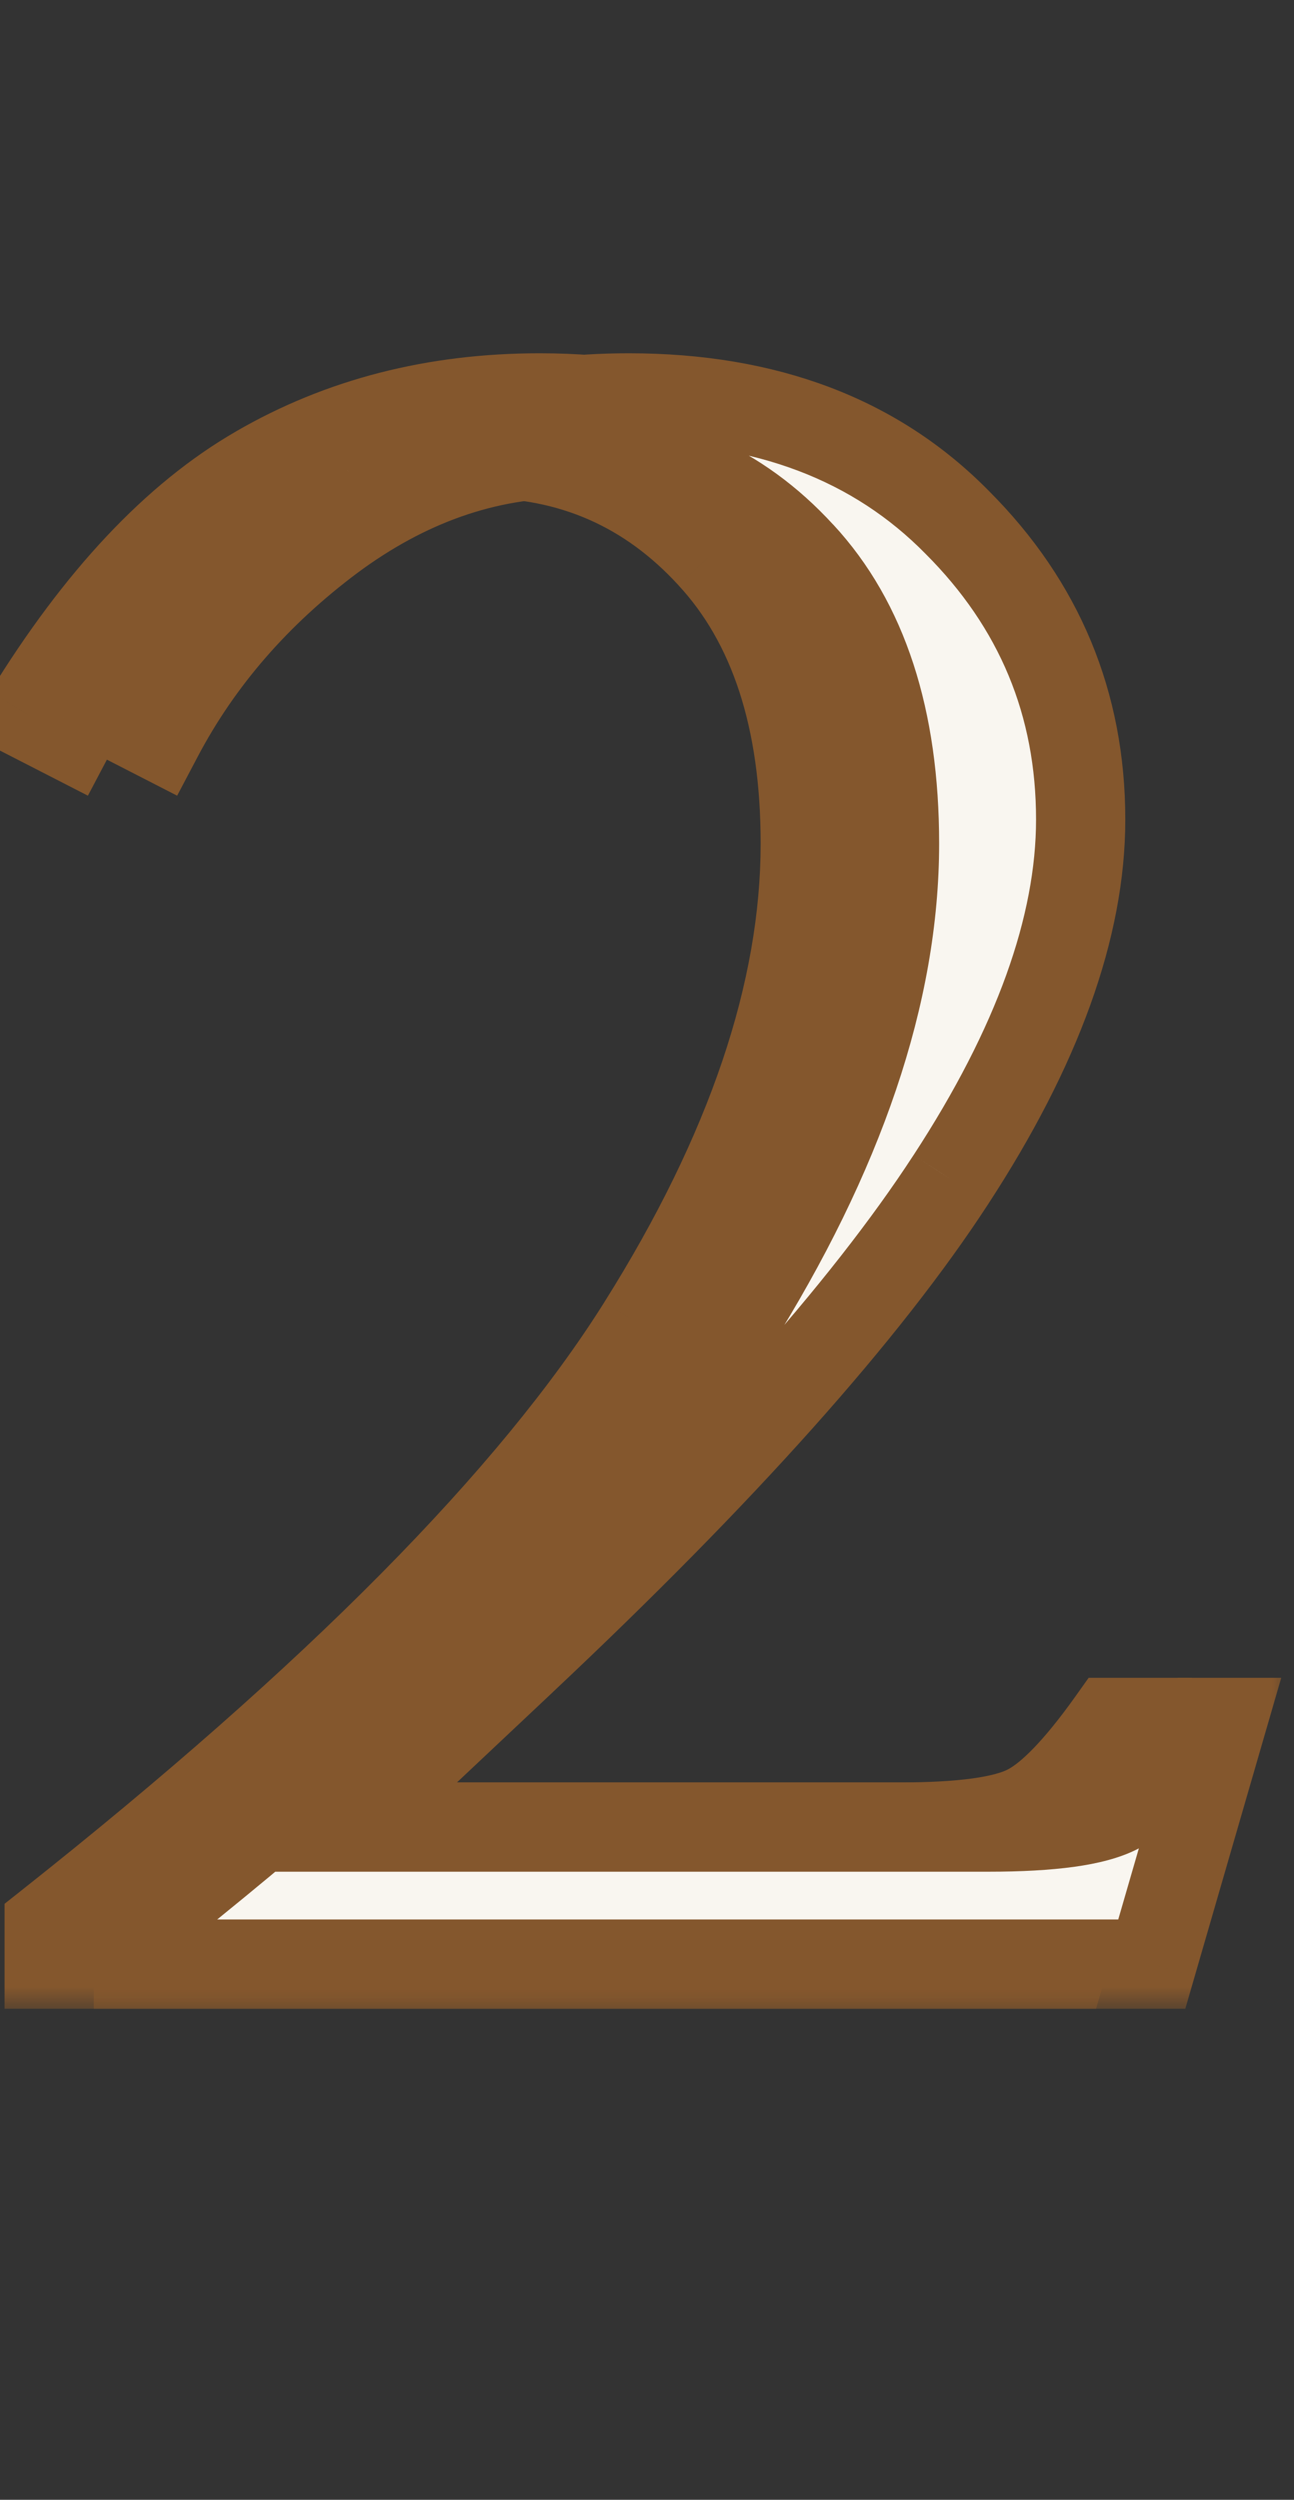 <svg width="29" height="56" viewBox="0 0 29 56" fill="none" xmlns="http://www.w3.org/2000/svg">
<rect x="0" y="0" width="29" height="56" fill="#333333" stroke="none"/>
<mask id="path-1-outside-1_1407_1452" maskUnits="userSpaceOnUse" x="-1" y="7" width="28" height="38" fill="black">
<rect fill="white" x="-1" y="7" width="28" height="38"/>
<path d="M25.383 38.586L23.812 44H1.102V43.133C7.539 38.039 11.969 33.562 14.391 29.703C16.828 25.828 18.047 22.227 18.047 18.898C18.047 16.102 17.344 13.945 15.938 12.43C14.547 10.914 12.82 10.156 10.758 10.156C8.883 10.156 7.102 10.781 5.414 12.031C3.742 13.281 2.453 14.766 1.547 16.484L0.633 16.016C2.227 13.422 3.945 11.594 5.789 10.531C7.648 9.453 9.75 8.914 12.094 8.914C15.172 8.914 17.625 9.844 19.453 11.703C21.297 13.547 22.219 15.766 22.219 18.359C22.219 20.766 21.25 23.453 19.312 26.422C17.391 29.375 14.188 32.961 9.703 37.18L5.719 40.93H20.156C21.562 40.93 22.523 40.797 23.039 40.531C23.555 40.266 24.18 39.617 24.914 38.586H25.383Z"/>
</mask>
<path d="M25.383 38.586L23.812 44H1.102V43.133C7.539 38.039 11.969 33.562 14.391 29.703C16.828 25.828 18.047 22.227 18.047 18.898C18.047 16.102 17.344 13.945 15.938 12.43C14.547 10.914 12.82 10.156 10.758 10.156C8.883 10.156 7.102 10.781 5.414 12.031C3.742 13.281 2.453 14.766 1.547 16.484L0.633 16.016C2.227 13.422 3.945 11.594 5.789 10.531C7.648 9.453 9.75 8.914 12.094 8.914C15.172 8.914 17.625 9.844 19.453 11.703C21.297 13.547 22.219 15.766 22.219 18.359C22.219 20.766 21.25 23.453 19.312 26.422C17.391 29.375 14.188 32.961 9.703 37.18L5.719 40.93H20.156C21.562 40.93 22.523 40.797 23.039 40.531C23.555 40.266 24.18 39.617 24.914 38.586H25.383Z" fill="#84572D"/>
<path d="M25.383 38.586L26.343 38.864L26.714 37.586H25.383V38.586ZM23.812 44V45H24.564L24.773 44.279L23.812 44ZM1.102 44H0.102V45H1.102V44ZM1.102 43.133L0.481 42.349L0.102 42.649V43.133H1.102ZM14.391 29.703L13.544 29.171L13.544 29.172L14.391 29.703ZM15.938 12.43L15.201 13.106L15.204 13.11L15.938 12.43ZM5.414 12.031L4.819 11.228L4.815 11.23L5.414 12.031ZM1.547 16.484L1.091 17.374L1.97 17.825L2.431 16.951L1.547 16.484ZM0.633 16.016L-0.219 15.492L-0.785 16.413L0.176 16.905L0.633 16.016ZM5.789 10.531L6.288 11.398L6.291 11.396L5.789 10.531ZM19.453 11.703L18.74 12.404L18.746 12.41L19.453 11.703ZM19.312 26.422L18.475 25.875L18.474 25.876L19.312 26.422ZM9.703 37.18L9.018 36.451L9.018 36.452L9.703 37.18ZM5.719 40.93L5.033 40.202L3.197 41.93H5.719V40.93ZM24.914 38.586V37.586H24.398L24.099 38.006L24.914 38.586ZM24.422 38.307L22.852 43.721L24.773 44.279L26.343 38.864L24.422 38.307ZM23.812 43H1.102V45H23.812V43ZM2.102 44V43.133H0.102V44H2.102ZM1.722 43.917C8.189 38.8 12.725 34.239 15.238 30.235L13.544 29.172C11.213 32.886 6.889 37.278 0.481 42.349L1.722 43.917ZM15.237 30.236C17.739 26.259 19.047 22.473 19.047 18.898H17.047C17.047 21.98 15.918 25.397 13.544 29.171L15.237 30.236ZM19.047 18.898C19.047 15.94 18.301 13.507 16.671 11.749L15.204 13.11C16.386 14.383 17.047 16.263 17.047 18.898H19.047ZM16.674 11.754C15.094 10.031 13.1 9.156 10.758 9.156V11.156C12.541 11.156 14 11.797 15.201 13.106L16.674 11.754ZM10.758 9.156C8.643 9.156 6.657 9.866 4.819 11.228L6.009 12.835C7.546 11.696 9.123 11.156 10.758 11.156V9.156ZM4.815 11.23C3.033 12.562 1.643 14.158 0.662 16.018L2.431 16.951C3.263 15.373 4.451 14 6.013 12.832L4.815 11.23ZM2.003 15.595L1.089 15.126L0.176 16.905L1.091 17.374L2.003 15.595ZM1.485 16.539C3.027 14.03 4.638 12.349 6.288 11.398L5.29 9.665C3.253 10.839 1.427 12.814 -0.219 15.492L1.485 16.539ZM6.291 11.396C7.984 10.415 9.91 9.914 12.094 9.914V7.914C9.59 7.914 7.313 8.492 5.287 9.666L6.291 11.396ZM12.094 9.914C14.956 9.914 17.134 10.77 18.74 12.404L20.166 11.002C18.116 8.917 15.388 7.914 12.094 7.914V9.914ZM18.746 12.41C20.403 14.068 21.219 16.032 21.219 18.359H23.219C23.219 15.499 22.19 13.026 20.16 10.996L18.746 12.41ZM21.219 18.359C21.219 20.5 20.354 22.997 18.475 25.875L20.15 26.968C22.146 23.91 23.219 21.031 23.219 18.359H21.219ZM18.474 25.876C16.617 28.731 13.48 32.253 9.018 36.451L10.388 37.908C14.895 33.669 18.165 30.019 20.151 26.967L18.474 25.876ZM9.018 36.452L5.033 40.202L6.404 41.658L10.389 37.908L9.018 36.452ZM5.719 41.93H20.156V39.93H5.719V41.93ZM20.156 41.93C20.887 41.93 21.527 41.895 22.069 41.821C22.596 41.748 23.094 41.628 23.497 41.42L22.581 39.642C22.469 39.7 22.228 39.78 21.795 39.84C21.375 39.898 20.832 39.93 20.156 39.93V41.93ZM23.497 41.42C24.244 41.036 24.986 40.208 25.729 39.166L24.099 38.006C23.373 39.026 22.866 39.496 22.581 39.642L23.497 41.42ZM24.914 39.586H25.383V37.586H24.914V39.586Z" fill="#84572D" mask="url(#path-1-outside-1_1407_1452)"/>
<mask id="path-3-outside-2_1407_1452" maskUnits="userSpaceOnUse" x="1" y="7" width="28" height="38" fill="black">
<rect fill="white" x="1" y="7" width="28" height="38"/>
<path d="M27.383 38.586L25.812 44H3.102V43.133C9.539 38.039 13.969 33.562 16.391 29.703C18.828 25.828 20.047 22.227 20.047 18.898C20.047 16.102 19.344 13.945 17.938 12.43C16.547 10.914 14.82 10.156 12.758 10.156C10.883 10.156 9.102 10.781 7.414 12.031C5.742 13.281 4.453 14.766 3.547 16.484L2.633 16.016C4.227 13.422 5.945 11.594 7.789 10.531C9.648 9.453 11.75 8.914 14.094 8.914C17.172 8.914 19.625 9.844 21.453 11.703C23.297 13.547 24.219 15.766 24.219 18.359C24.219 20.766 23.25 23.453 21.312 26.422C19.391 29.375 16.188 32.961 11.703 37.18L7.719 40.93H22.156C23.562 40.93 24.523 40.797 25.039 40.531C25.555 40.266 26.18 39.617 26.914 38.586H27.383Z"/>
</mask>
<path d="M27.383 38.586L25.812 44H3.102V43.133C9.539 38.039 13.969 33.562 16.391 29.703C18.828 25.828 20.047 22.227 20.047 18.898C20.047 16.102 19.344 13.945 17.938 12.43C16.547 10.914 14.82 10.156 12.758 10.156C10.883 10.156 9.102 10.781 7.414 12.031C5.742 13.281 4.453 14.766 3.547 16.484L2.633 16.016C4.227 13.422 5.945 11.594 7.789 10.531C9.648 9.453 11.75 8.914 14.094 8.914C17.172 8.914 19.625 9.844 21.453 11.703C23.297 13.547 24.219 15.766 24.219 18.359C24.219 20.766 23.25 23.453 21.312 26.422C19.391 29.375 16.188 32.961 11.703 37.18L7.719 40.93H22.156C23.562 40.93 24.523 40.797 25.039 40.531C25.555 40.266 26.18 39.617 26.914 38.586H27.383Z" fill="#F9F6F0"/>
<path d="M27.383 38.586L28.343 38.864L28.714 37.586H27.383V38.586ZM25.812 44V45H26.564L26.773 44.279L25.812 44ZM3.102 44H2.102V45H3.102V44ZM3.102 43.133L2.481 42.349L2.102 42.649V43.133H3.102ZM16.391 29.703L15.544 29.171L15.544 29.172L16.391 29.703ZM17.938 12.43L17.201 13.106L17.204 13.11L17.938 12.43ZM7.414 12.031L6.819 11.228L6.815 11.23L7.414 12.031ZM3.547 16.484L3.091 17.374L3.97 17.825L4.431 16.951L3.547 16.484ZM2.633 16.016L1.781 15.492L1.215 16.413L2.176 16.905L2.633 16.016ZM7.789 10.531L8.288 11.398L8.291 11.396L7.789 10.531ZM21.453 11.703L20.74 12.404L20.746 12.41L21.453 11.703ZM21.312 26.422L20.475 25.875L20.474 25.876L21.312 26.422ZM11.703 37.18L11.018 36.451L11.018 36.452L11.703 37.18ZM7.719 40.93L7.033 40.202L5.197 41.93H7.719V40.93ZM26.914 38.586V37.586H26.398L26.099 38.006L26.914 38.586ZM26.422 38.307L24.852 43.721L26.773 44.279L28.343 38.864L26.422 38.307ZM25.812 43H3.102V45H25.812V43ZM4.102 44V43.133H2.102V44H4.102ZM3.722 43.917C10.189 38.8 14.725 34.239 17.238 30.235L15.544 29.172C13.213 32.886 8.889 37.278 2.481 42.349L3.722 43.917ZM17.237 30.236C19.739 26.259 21.047 22.473 21.047 18.898H19.047C19.047 21.98 17.918 25.397 15.544 29.171L17.237 30.236ZM21.047 18.898C21.047 15.94 20.301 13.507 18.671 11.749L17.204 13.11C18.386 14.383 19.047 16.263 19.047 18.898H21.047ZM18.674 11.754C17.094 10.031 15.1 9.156 12.758 9.156V11.156C14.541 11.156 16 11.797 17.201 13.106L18.674 11.754ZM12.758 9.156C10.643 9.156 8.657 9.866 6.819 11.228L8.009 12.835C9.546 11.696 11.123 11.156 12.758 11.156V9.156ZM6.815 11.23C5.033 12.562 3.643 14.158 2.662 16.018L4.431 16.951C5.263 15.373 6.451 14 8.013 12.832L6.815 11.23ZM4.003 15.595L3.089 15.126L2.176 16.905L3.091 17.374L4.003 15.595ZM3.485 16.539C5.027 14.03 6.638 12.349 8.288 11.398L7.29 9.665C5.253 10.839 3.427 12.814 1.781 15.492L3.485 16.539ZM8.291 11.396C9.984 10.415 11.91 9.914 14.094 9.914V7.914C11.59 7.914 9.313 8.492 7.287 9.666L8.291 11.396ZM14.094 9.914C16.956 9.914 19.134 10.77 20.74 12.404L22.166 11.002C20.116 8.917 17.388 7.914 14.094 7.914V9.914ZM20.746 12.41C22.403 14.068 23.219 16.032 23.219 18.359H25.219C25.219 15.499 24.19 13.026 22.16 10.996L20.746 12.41ZM23.219 18.359C23.219 20.5 22.354 22.997 20.475 25.875L22.15 26.968C24.146 23.91 25.219 21.031 25.219 18.359H23.219ZM20.474 25.876C18.617 28.731 15.48 32.253 11.018 36.451L12.388 37.908C16.895 33.669 20.165 30.019 22.151 26.967L20.474 25.876ZM11.018 36.452L7.033 40.202L8.404 41.658L12.389 37.908L11.018 36.452ZM7.719 41.93H22.156V39.93H7.719V41.93ZM22.156 41.93C22.887 41.93 23.527 41.895 24.069 41.821C24.596 41.748 25.094 41.628 25.497 41.42L24.581 39.642C24.469 39.7 24.228 39.78 23.795 39.84C23.375 39.898 22.832 39.93 22.156 39.93V41.93ZM25.497 41.42C26.244 41.036 26.986 40.208 27.729 39.166L26.099 38.006C25.373 39.026 24.866 39.496 24.581 39.642L25.497 41.42ZM26.914 39.586H27.383V37.586H26.914V39.586Z" fill="#84572D" mask="url(#path-3-outside-2_1407_1452)"/>
</svg>

